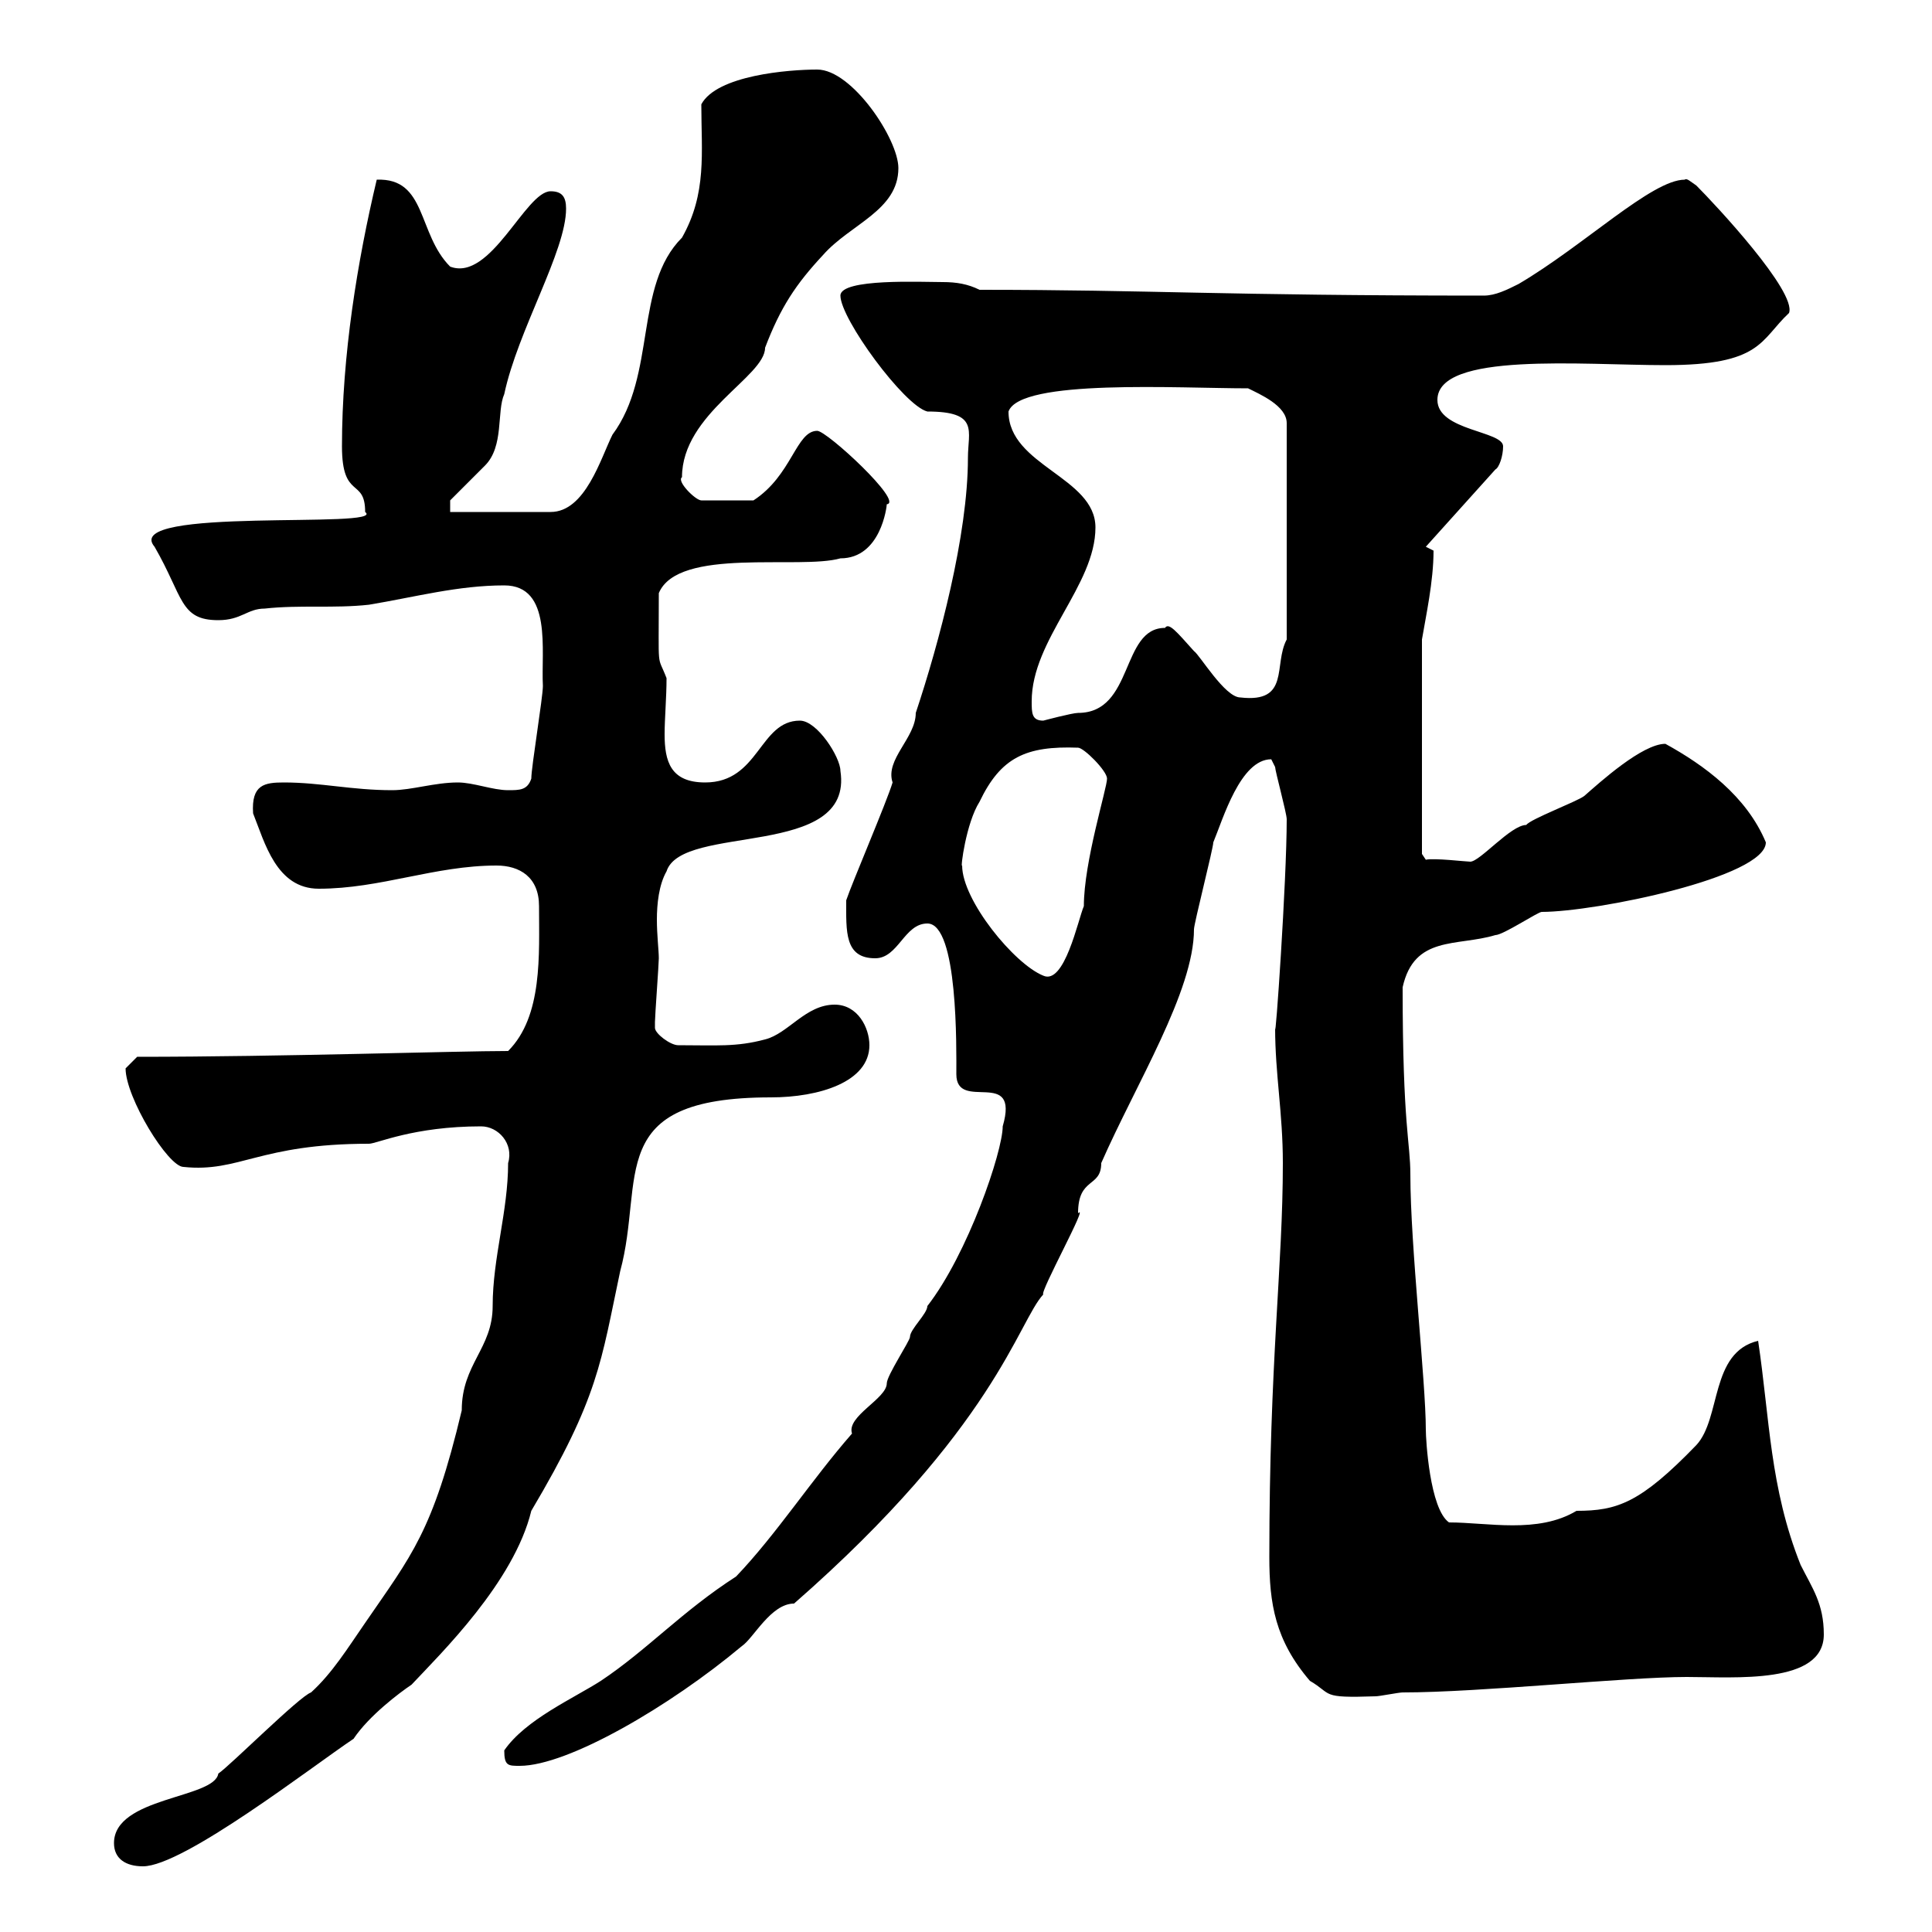 <svg xmlns="http://www.w3.org/2000/svg" xmlns:xlink="http://www.w3.org/1999/xlink" width="300" height="300"><path d="M17.70 286.20C17.70 288.60 19.50 289.80 22.20 289.80C28.50 289.80 48.60 274.20 54.90 270C57.30 266.40 62.10 262.80 63.90 261.60C68.40 256.80 79.80 245.70 82.50 234.60C93 216.90 93.30 211.50 96.30 197.40C100.20 183 93.60 170.40 119.70 170.40C127.20 170.40 135 168 135 162.30C135 159.60 133.20 156 129.60 156C125.10 156 122.40 160.50 118.80 161.40C114.30 162.60 111.30 162.30 105.30 162.30C104.10 162.30 101.70 160.50 101.70 159.60C101.70 158.70 101.70 158.70 101.70 158.70C101.70 157.80 102.30 149.70 102.30 148.80C102.30 147.60 102 145.20 102 142.80C102 140.40 102.30 137.40 103.50 135.30C105.90 127.80 132.60 133.50 130.50 119.70C130.50 117.60 126.90 111.90 124.20 111.90C117.90 111.90 117.90 121.50 109.50 121.50C104.10 121.50 103.20 118.20 103.20 114C103.20 111.60 103.50 108.30 103.50 105.30C102 101.40 102.30 104.70 102.30 92.10C105.30 84.90 124.20 88.50 130.50 86.70C136.80 86.70 137.70 78.60 137.70 78.30C140.40 78 128.40 66.90 126.90 66.90C123.60 66.90 123 73.80 117 77.70L108.90 77.70C108 77.70 105 74.70 105.90 74.10C105.90 64.20 118.80 58.50 118.80 54C121.20 47.70 123.60 44.10 127.80 39.60C132 34.80 139.50 32.70 139.50 26.10C139.50 21.60 132.30 10.80 126.90 10.80C122.40 10.80 111.30 11.70 108.90 16.20C108.90 23.70 109.80 30 105.90 36.90C98.40 44.40 102 58.20 95.10 67.50C93.30 71.10 90.90 79.50 85.50 79.50L69.90 79.50L69.90 77.70C71.10 76.50 74.70 72.90 75.30 72.30C78.30 69.30 77.10 63.90 78.30 61.20C80.40 51.30 87.90 39 87.90 32.40C87.90 30.60 87.30 29.70 85.50 29.70C81.60 29.70 76.20 43.80 69.90 41.40C64.80 36.30 66.30 27.60 58.50 27.90C55.50 40.50 53.10 55.20 53.10 69.30C53.10 77.70 56.70 74.10 56.70 79.50C60.30 82.20 18.60 78.60 24 84.90C28.50 92.70 27.90 96.30 33.90 96.30C37.50 96.30 38.40 94.50 41.10 94.50C46.50 93.90 51.90 94.50 57.30 93.90C64.50 92.70 71.10 90.90 78.30 90.90C85.80 90.90 84 101.10 84.30 106.50C84.30 108.30 82.50 119.10 82.50 120.90C81.90 122.70 80.70 122.70 78.90 122.70C76.50 122.70 73.50 121.50 71.10 121.50C67.50 121.50 63.90 122.70 60.90 122.70C54.60 122.70 49.80 121.50 44.10 121.50C41.10 121.50 39 121.80 39.30 126.30C41.10 130.80 42.90 138 49.50 138C59.10 138 67.50 134.40 77.10 134.40C80.70 134.40 83.70 136.20 83.70 140.70C83.70 148.20 84.30 157.80 78.90 163.20C70.80 163.20 43.80 164.10 21.30 164.10C21.30 164.10 19.50 165.90 19.50 165.90C19.50 170.40 26.10 181.20 28.50 181.20C37.20 182.10 40.20 177.60 57.30 177.60C58.50 177.60 64.20 174.90 74.70 174.90C77.40 174.90 79.80 177.60 78.90 180.60C78.90 188.10 76.50 195.30 76.50 202.80C76.50 209.40 71.70 211.80 71.70 219C67.20 237.90 63.90 241.50 56.70 252C54 255.90 51.60 259.80 48.30 262.80C46.50 263.40 35.70 274.20 33.90 275.40C33.30 279.30 17.70 279 17.70 286.20ZM78.30 271.80C78.30 274.20 78.90 274.20 80.70 274.20C88.20 274.20 104.10 264.90 115.20 255.60C117 254.40 119.70 249 123.30 249C154.50 221.70 158.10 205.20 162 201C161.40 200.70 169.20 186.60 167.40 188.40C167.40 182.70 171 184.50 171 180.60C176.40 168.30 185.40 153.90 185.40 144.30C185.40 143.40 188.40 131.70 188.40 130.80C189.90 127.20 192.60 117.90 197.40 117.90C197.40 117.90 198 119.10 198 119.10C198 119.70 199.80 126.30 199.80 127.20C199.80 136.80 198 162.60 198 159.60C198 166.80 199.20 172.80 199.20 180.60C199.20 196.80 197.10 211.20 197.10 241.80C197.10 249 198 254.70 203.40 261C207 263.10 204.90 263.70 213.60 263.40C214.20 263.40 217.20 262.80 217.80 262.80C229.80 262.80 252.60 260.40 261.90 260.40C269.40 260.40 283.20 261.60 283.20 253.80C283.20 249 281.40 246.60 279.60 243C274.80 231 274.80 220.20 273 208.20C265.50 210 267.30 220.20 263.40 224.40C254.70 233.40 251.10 234.60 244.80 234.60C238.80 238.20 231 236.40 225 236.40C222 234.30 221.40 223.50 221.40 222C221.40 214.50 219 193.50 219 182.40C219 177.30 217.80 174.90 217.80 153.30C219.60 145.20 226.20 147 232.20 145.20C233.40 145.20 238.80 141.60 239.40 141.60C247.80 141.60 274.20 136.20 274.20 130.80C271.20 123.60 264.60 118.80 258.60 115.50C255 115.50 248.40 121.50 246 123.60C244.80 124.50 237.60 127.20 237 128.10C234.60 128.10 229.80 133.80 228.30 133.80C227.70 133.80 222.60 133.20 221.40 133.50L220.80 132.60L220.80 99.30C221.40 95.70 222.60 90.30 222.60 85.50C222.60 85.50 221.40 84.90 221.40 84.90L232.20 72.90C232.80 72.60 233.40 70.80 233.40 69.30C233.40 66.90 223.20 66.90 223.20 62.10C223.20 54.60 245.70 56.70 258.60 56.70C273.60 56.70 273.30 52.80 277.80 48.60C279 45.30 266.40 31.80 263.40 28.80C262.50 28.20 261.90 27.60 261.60 27.90C256.50 27.90 246 38.10 235.80 44.10C234 45 232.20 45.90 230.40 45.90C189.60 45.90 178.80 45 152.10 45C150.30 44.10 148.50 43.80 146.40 43.80C143.10 43.80 130.50 43.20 130.50 45.90C130.50 49.50 140.40 63 144 63.90C152.10 63.90 150.30 66.90 150.30 71.10C150.30 83.10 145.80 99.90 142.20 110.70C142.20 114.60 137.40 117.90 138.60 121.50C137.70 124.50 132.30 137.10 131.40 139.80C131.40 144.60 131.10 148.80 135.90 148.80C139.50 148.80 140.40 143.40 144 143.40C148.80 143.40 148.50 162.90 148.50 166.80C148.50 172.80 158.40 165.60 155.70 174.90C155.70 178.80 150.30 194.70 144 202.80C144 204 141.30 206.40 141.30 207.60C141.30 208.20 137.70 213.60 137.70 214.80C137.70 217.20 131.40 219.90 132.30 222.60C126 229.80 120.60 238.20 114.30 244.80C105.90 250.20 100.50 256.20 93.30 261C89.10 263.70 81.60 267 78.30 271.80ZM149.40 134.40C149.10 135 150 127.80 152.10 124.50C155.40 117.60 159.30 115.80 167.40 116.10C168.30 116.10 171.90 119.70 171.90 120.90C171.90 122.40 168.30 133.80 168.30 140.70C167.40 142.80 165.30 153 162 151.50C157.50 149.70 149.40 139.80 149.40 134.40ZM160.20 108.90C160.20 99.30 170.10 90.90 170.10 81.90C170.10 74.10 156.60 72.30 156.60 63.90C158.40 58.80 183 60.30 193.80 60.30C195.60 61.20 199.80 63 199.80 65.70L199.80 99.30C197.70 103.20 200.40 109.20 192.60 108.30C190.20 108.30 186.30 101.70 185.40 101.10C182.70 98.10 181.50 96.60 180.90 97.50C174 97.50 176.10 110.70 167.40 110.70C166.50 110.70 162 111.90 162 111.90C160.20 111.90 160.20 110.70 160.20 108.90Z"/></svg>